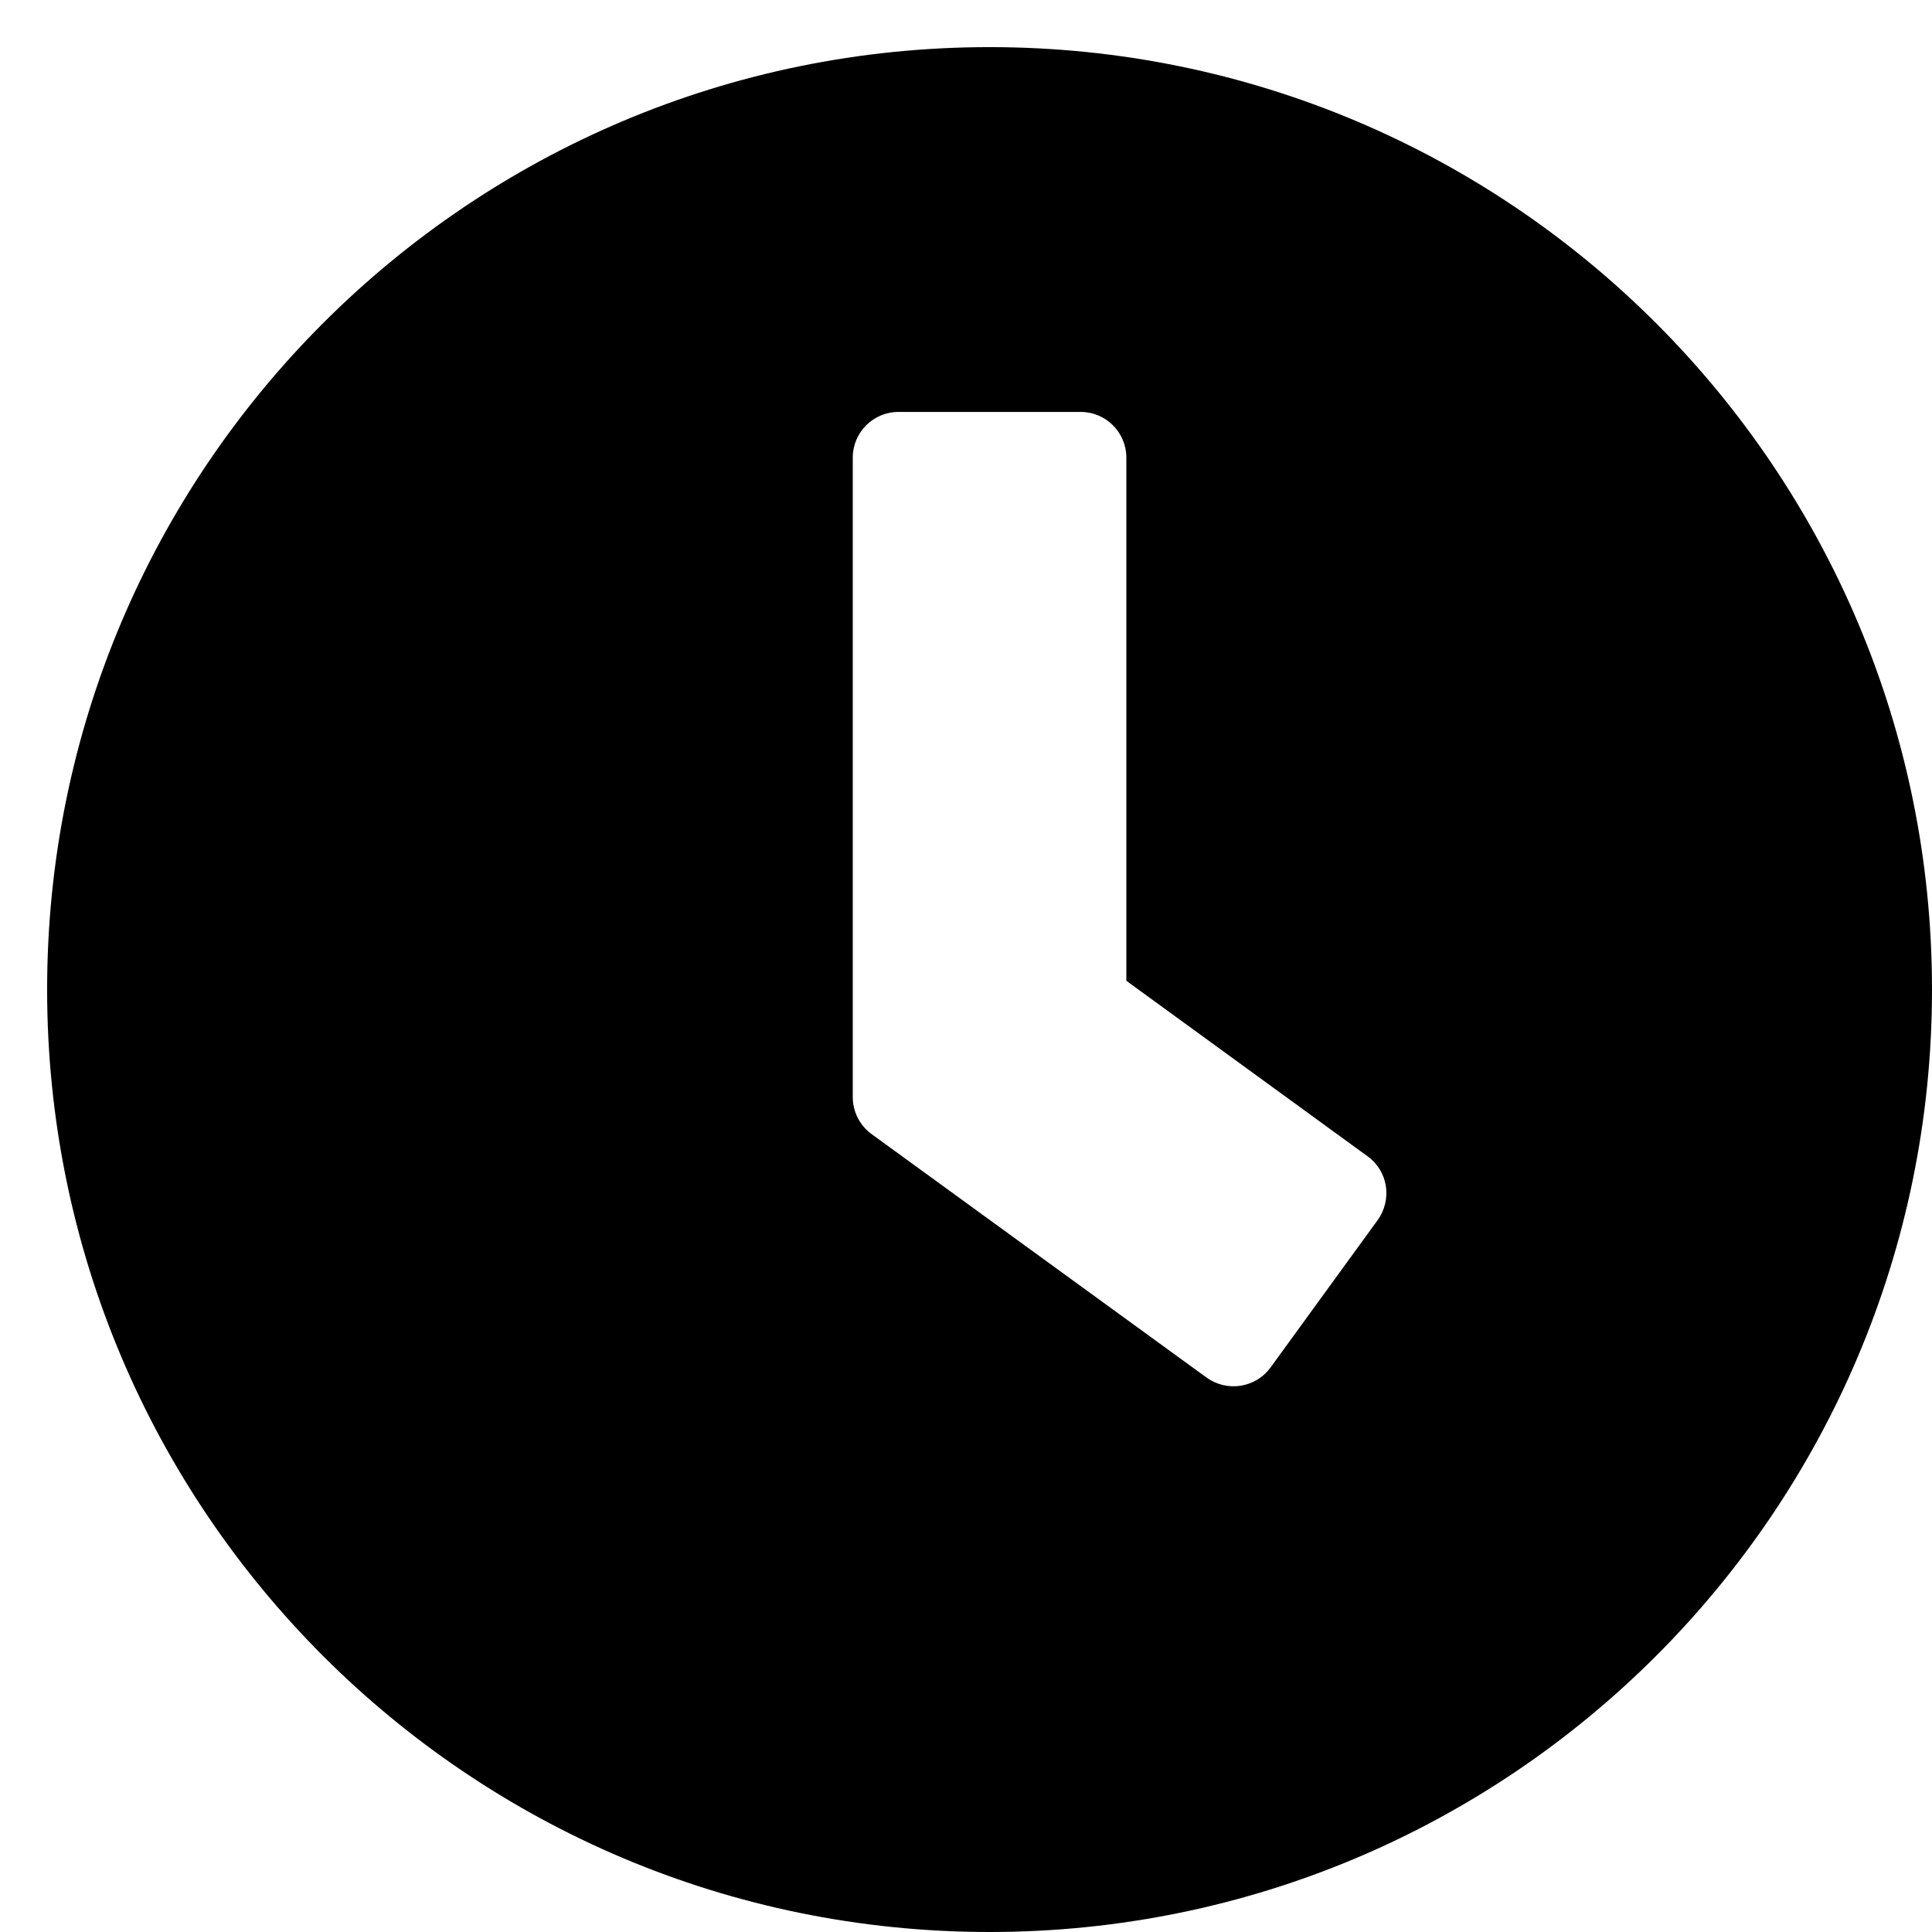 <svg width="41" height="41" viewBox="0 0 41 41" fill="none" xmlns="http://www.w3.org/2000/svg">
<path d="M21 1C9.952 1 1 9.952 1 21C1 32.048 9.952 41 21 41C32.048 41 41 32.048 41 21C41 9.952 32.048 1 21 1ZM25.605 29.234L18.492 24.064C18.242 23.879 18.097 23.589 18.097 23.282V9.71C18.097 9.177 18.532 8.742 19.064 8.742H22.936C23.468 8.742 23.903 9.177 23.903 9.71V20.814L29.024 24.54C29.46 24.855 29.548 25.46 29.234 25.895L26.96 29.024C26.645 29.452 26.04 29.548 25.605 29.234Z" fill="black"/>
</svg>

